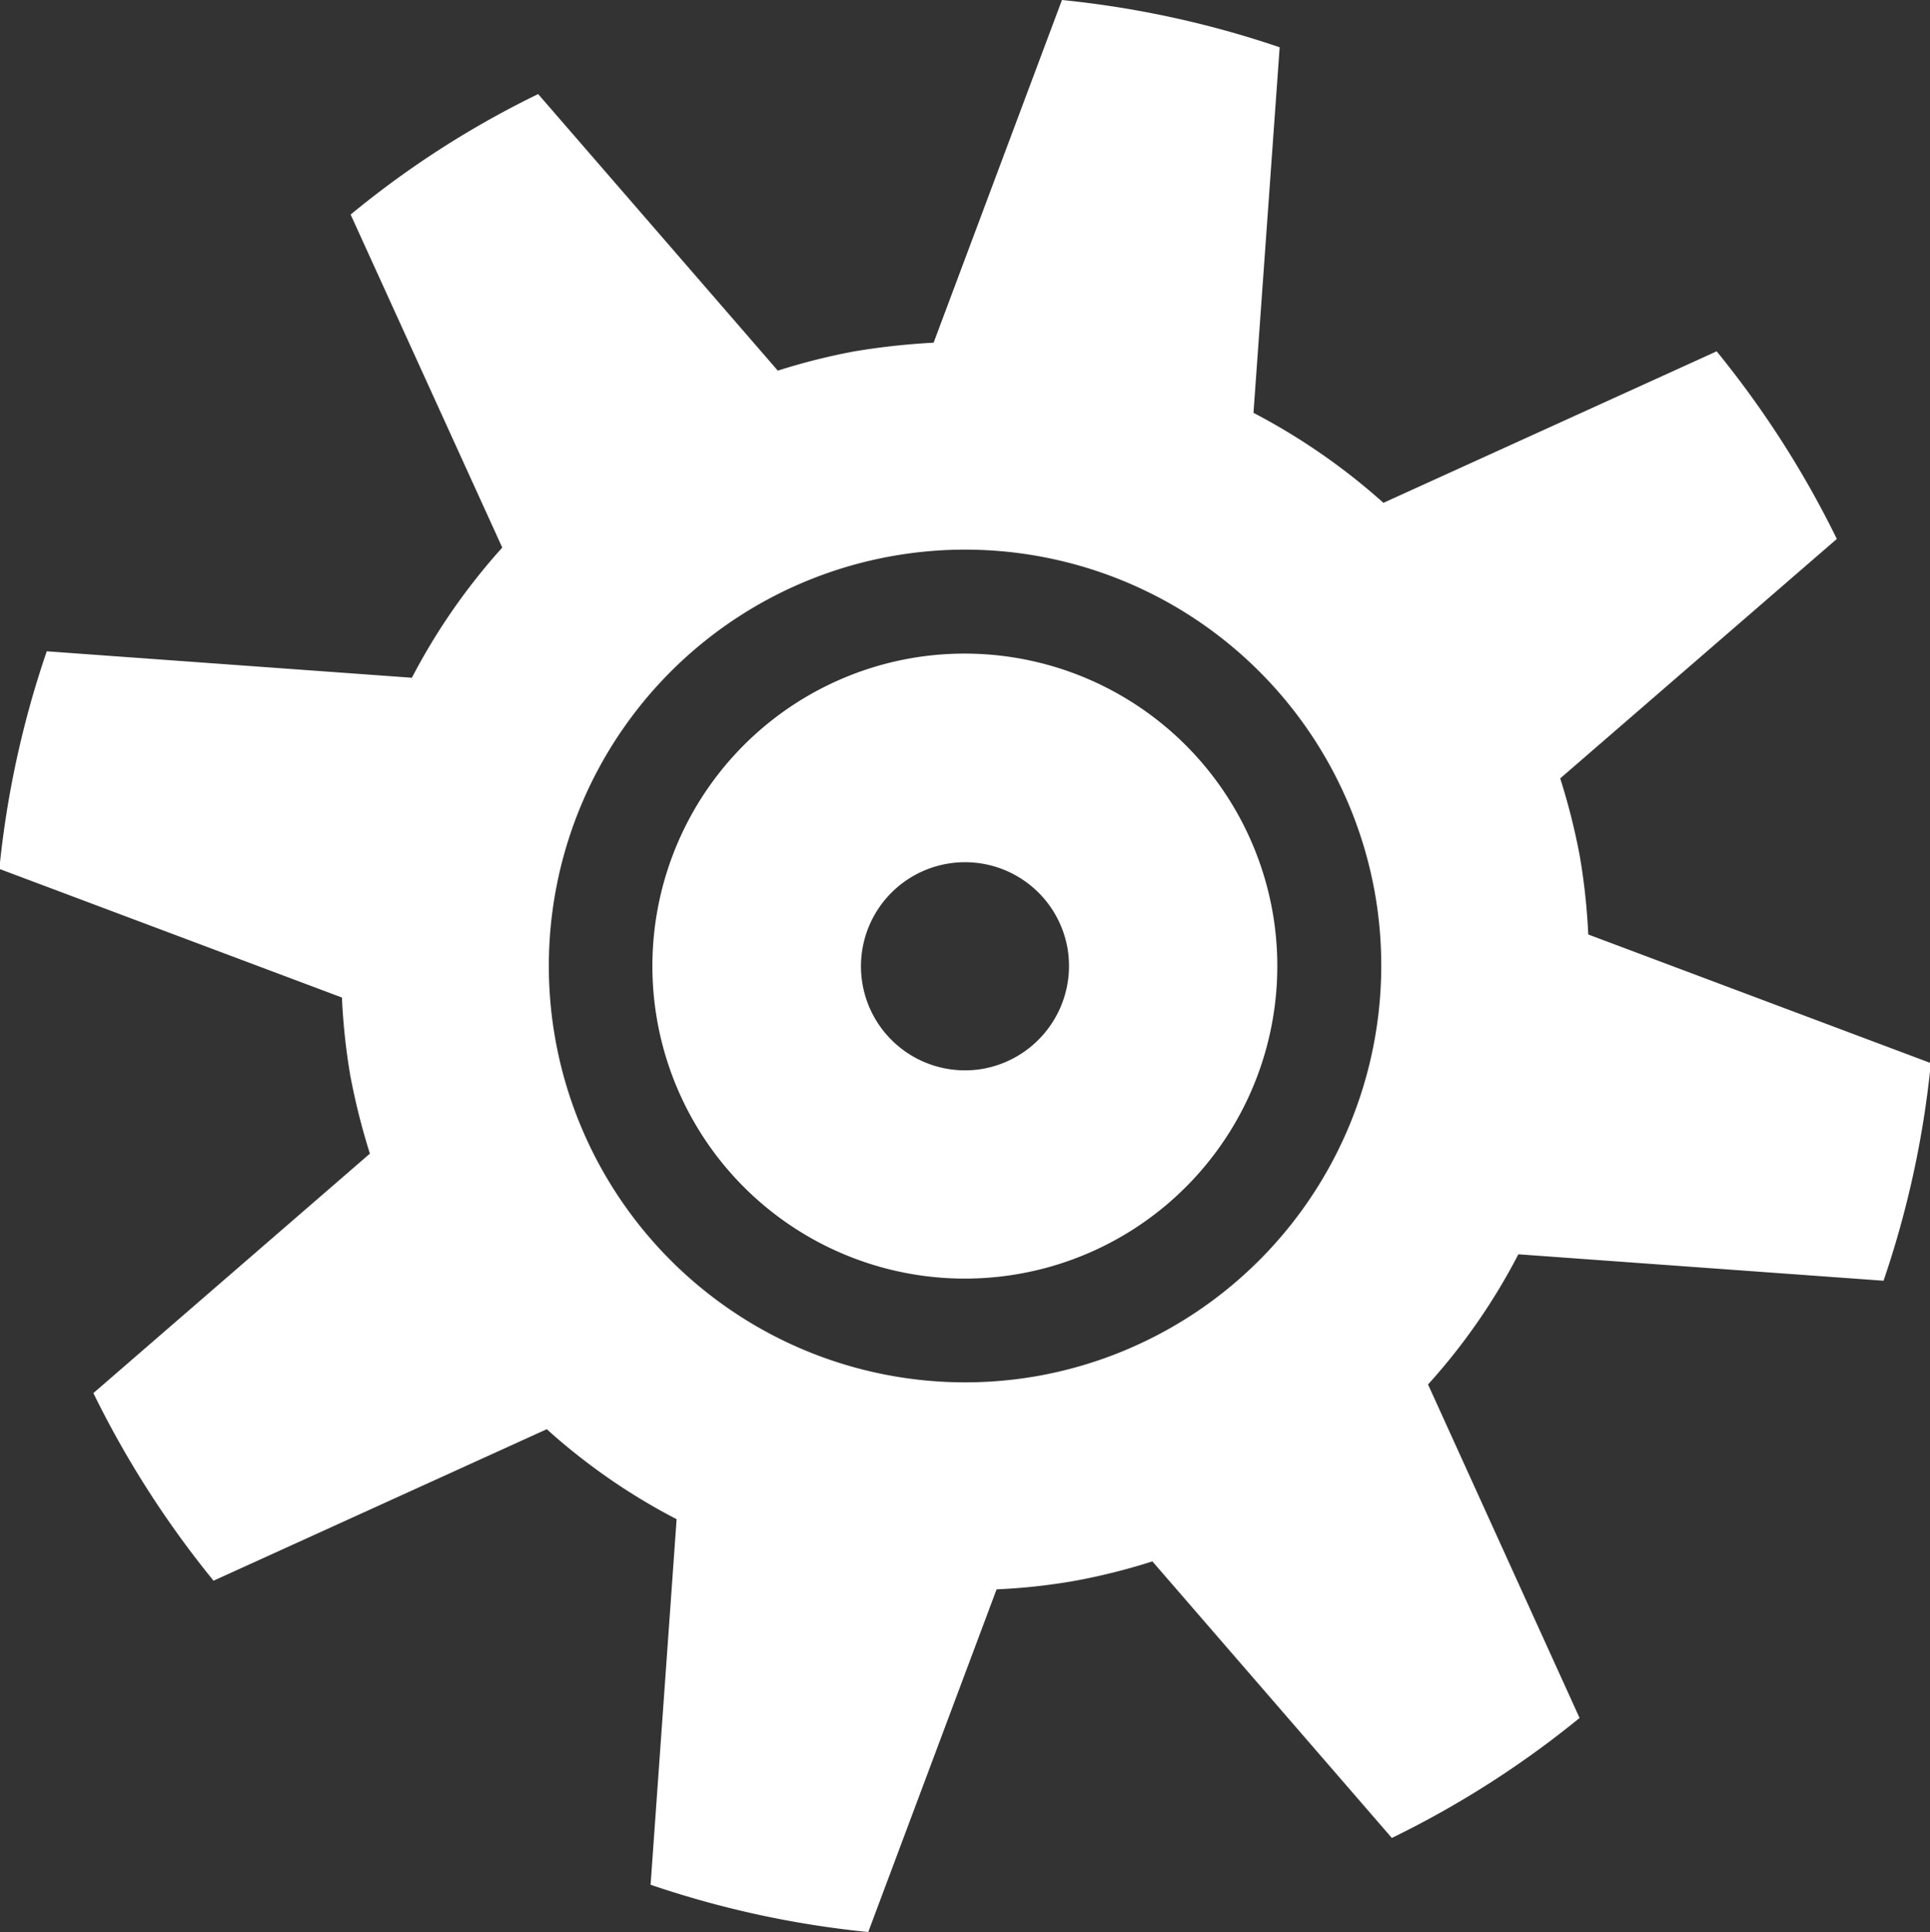 <?xml version="1.0" encoding="UTF-8"?> <svg xmlns="http://www.w3.org/2000/svg" width="37.969" height="38" viewBox="0 0 37.969 38"><rect x="0" y="0" width="37.969" height="38" fill="#333333" stroke="none"/> <defs> <style> .cls-1 { fill: #fff; fill-rule: evenodd; } </style> </defs> <path class="cls-1" d="M883.288,2809.34a19.011,19.011,0,0,0,3.693-2.36L884,2800.42a12.1,12.1,0,0,0,1.777-2.56l7.184,0.52a19.046,19.046,0,0,0,.931-4.28l-6.74-2.53a12.566,12.566,0,0,0-.168-1.55,12.805,12.805,0,0,0-.384-1.52l5.442-4.71a19.206,19.206,0,0,0-2.364-3.69l-6.556,2.98a12.507,12.507,0,0,0-2.556-1.77l0.515-7.19a19.249,19.249,0,0,0-4.283-.93l-2.525,6.74a13.8,13.8,0,0,0-1.553.17,12.334,12.334,0,0,0-1.512.38l-4.715-5.44a18.48,18.48,0,0,0-3.689,2.37l2.983,6.55a12.325,12.325,0,0,0-1.778,2.56l-7.183-.52a19,19,0,0,0-.933,4.28l6.74,2.53a12.358,12.358,0,0,0,.167,1.55,13.41,13.41,0,0,0,.383,1.52l-5.44,4.71a19.206,19.206,0,0,0,2.364,3.69l6.556-2.98a12.112,12.112,0,0,0,2.554,1.77l-0.512,7.19a19.192,19.192,0,0,0,4.282.93l2.525-6.74a11.8,11.8,0,0,0,1.553-.17,12.334,12.334,0,0,0,1.512-.38Zm-6.95-9.09a8.189,8.189,0,1,1,6.614-9.51A8.2,8.2,0,0,1,876.338,2800.25Zm-2.532-14.11a6.147,6.147,0,1,0,7.131,4.96A6.154,6.154,0,0,0,873.806,2786.14Zm1.447,8.07a2.047,2.047,0,1,1,1.652-2.38A2.056,2.056,0,0,1,875.253,2794.21Z" transform="translate(-855.906 -2773.19)"></path> </svg> 